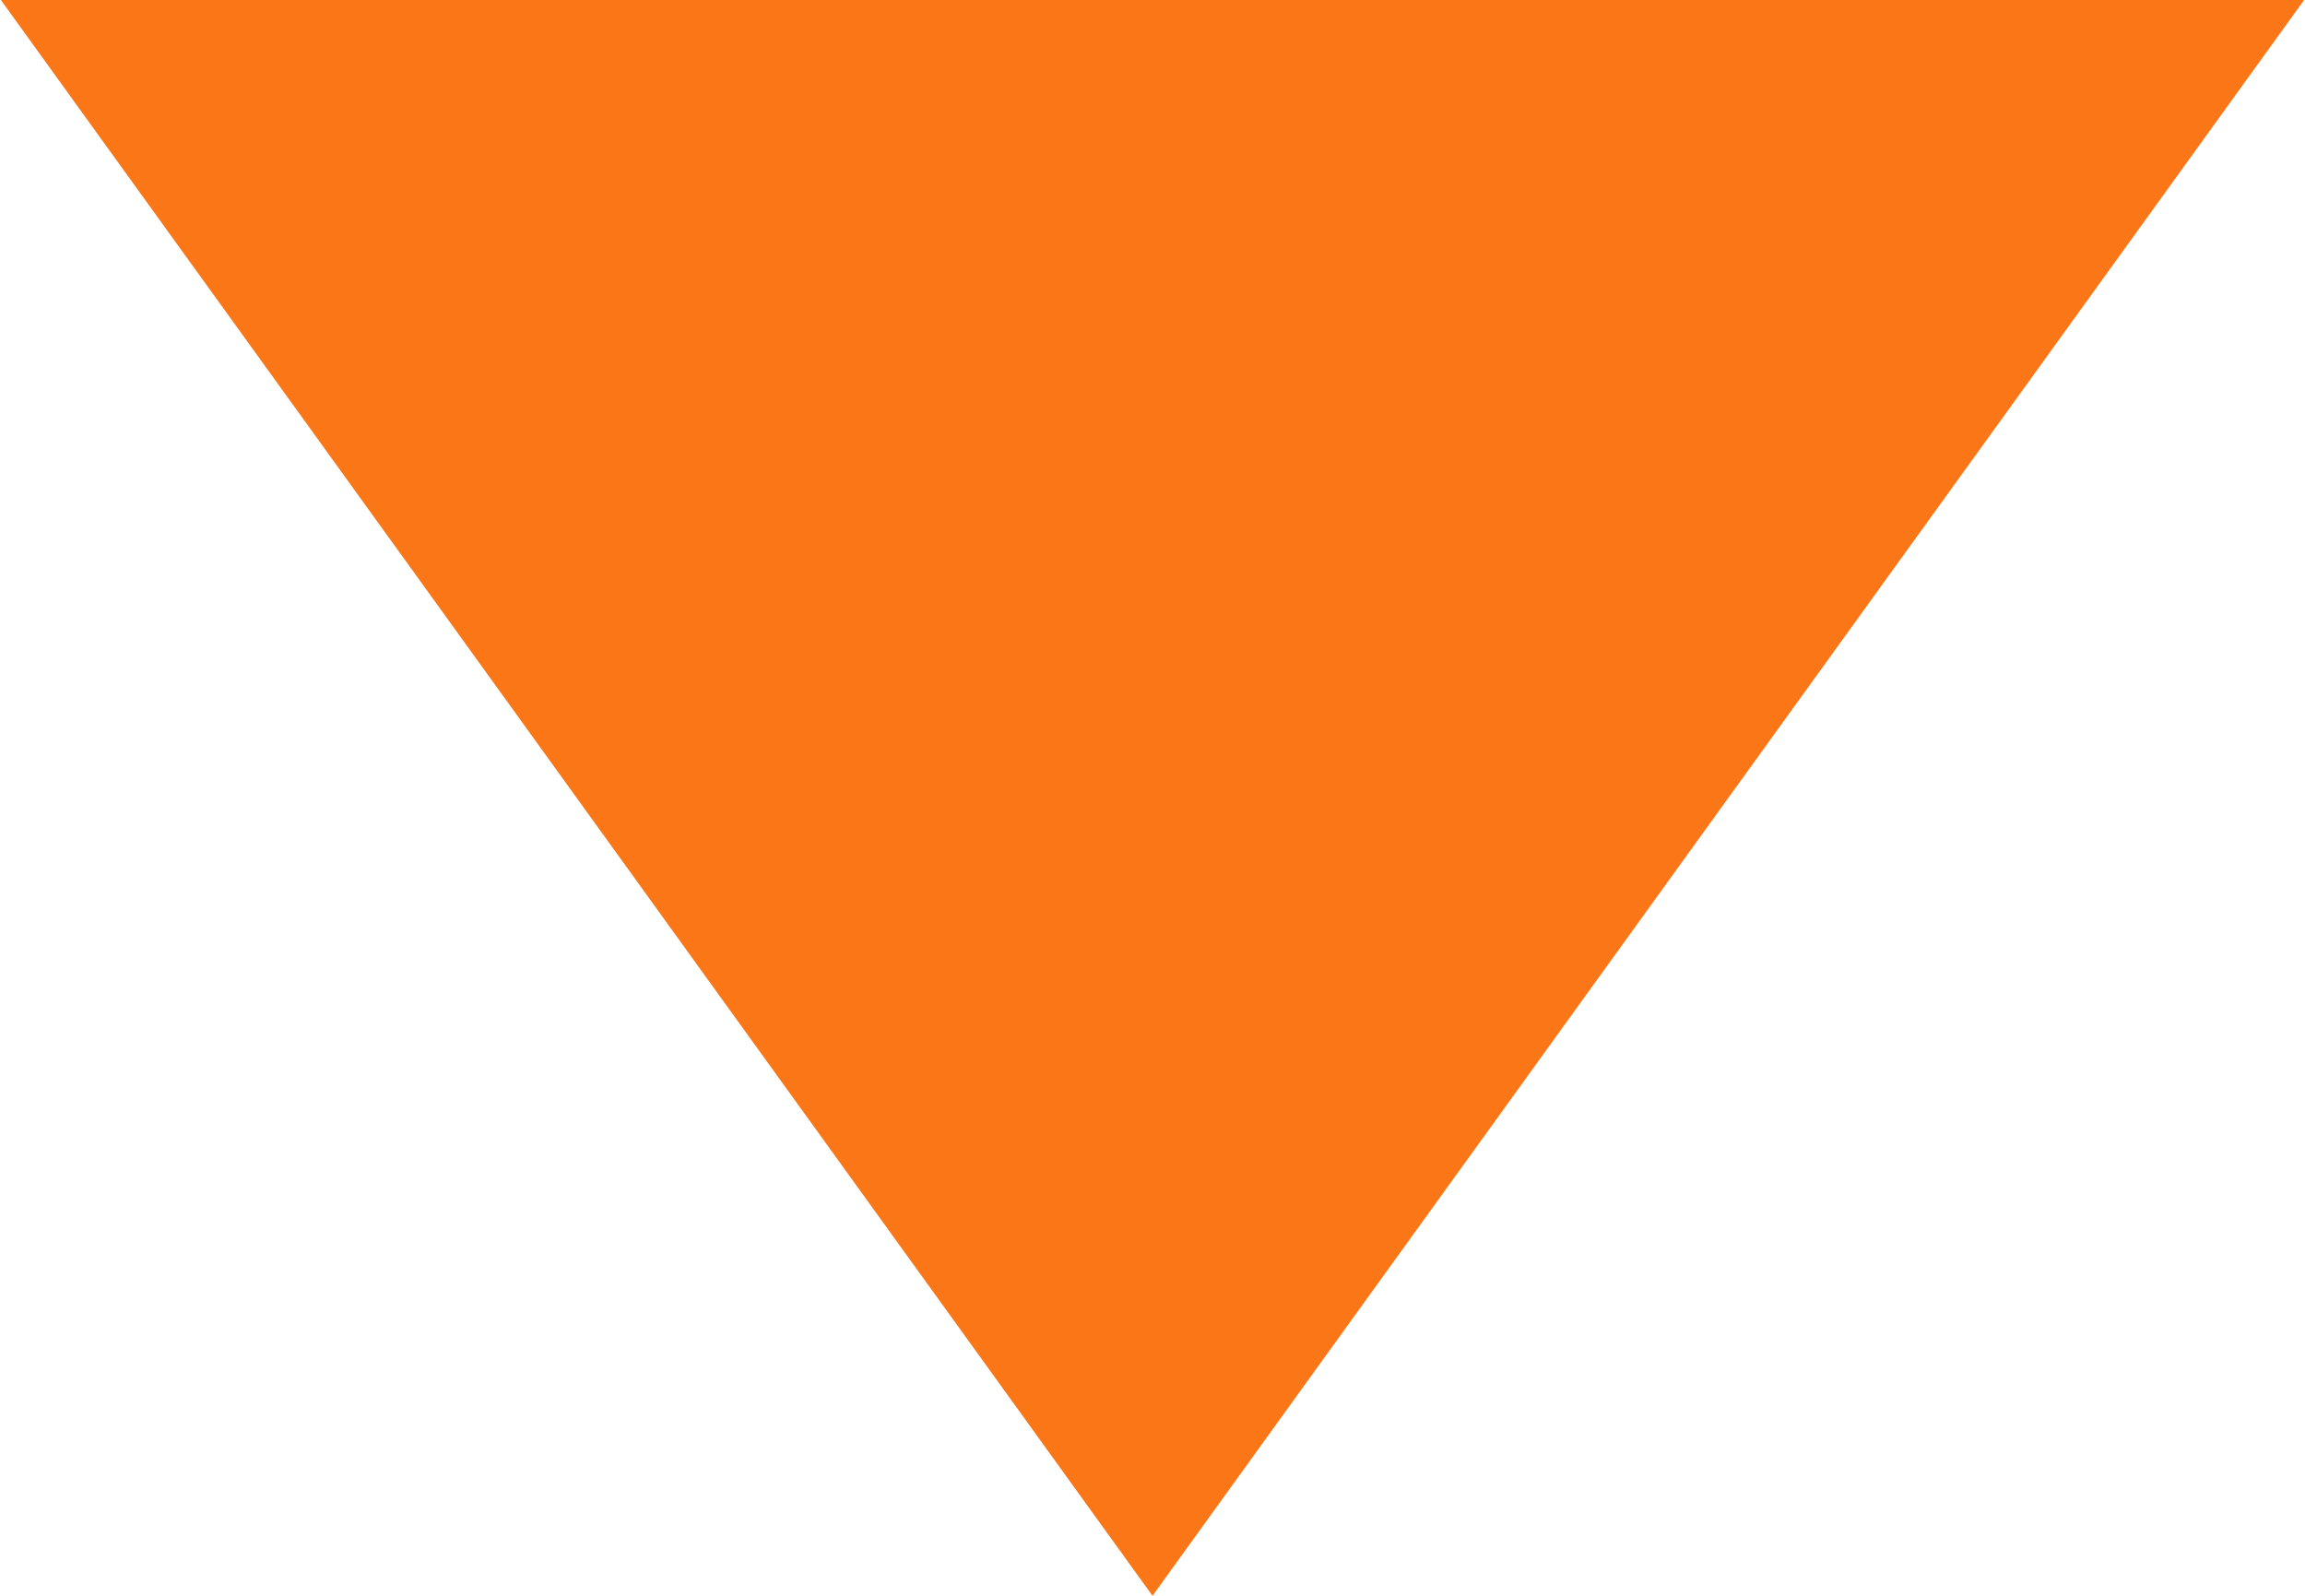 <?xml version="1.0" encoding="UTF-8"?> <svg xmlns="http://www.w3.org/2000/svg" width="13" height="9" viewBox="0 0 13 9" fill="none"> <path d="M6.5 9L12.995 0H0.005L6.5 9Z" fill="#FA7616"></path> </svg> 